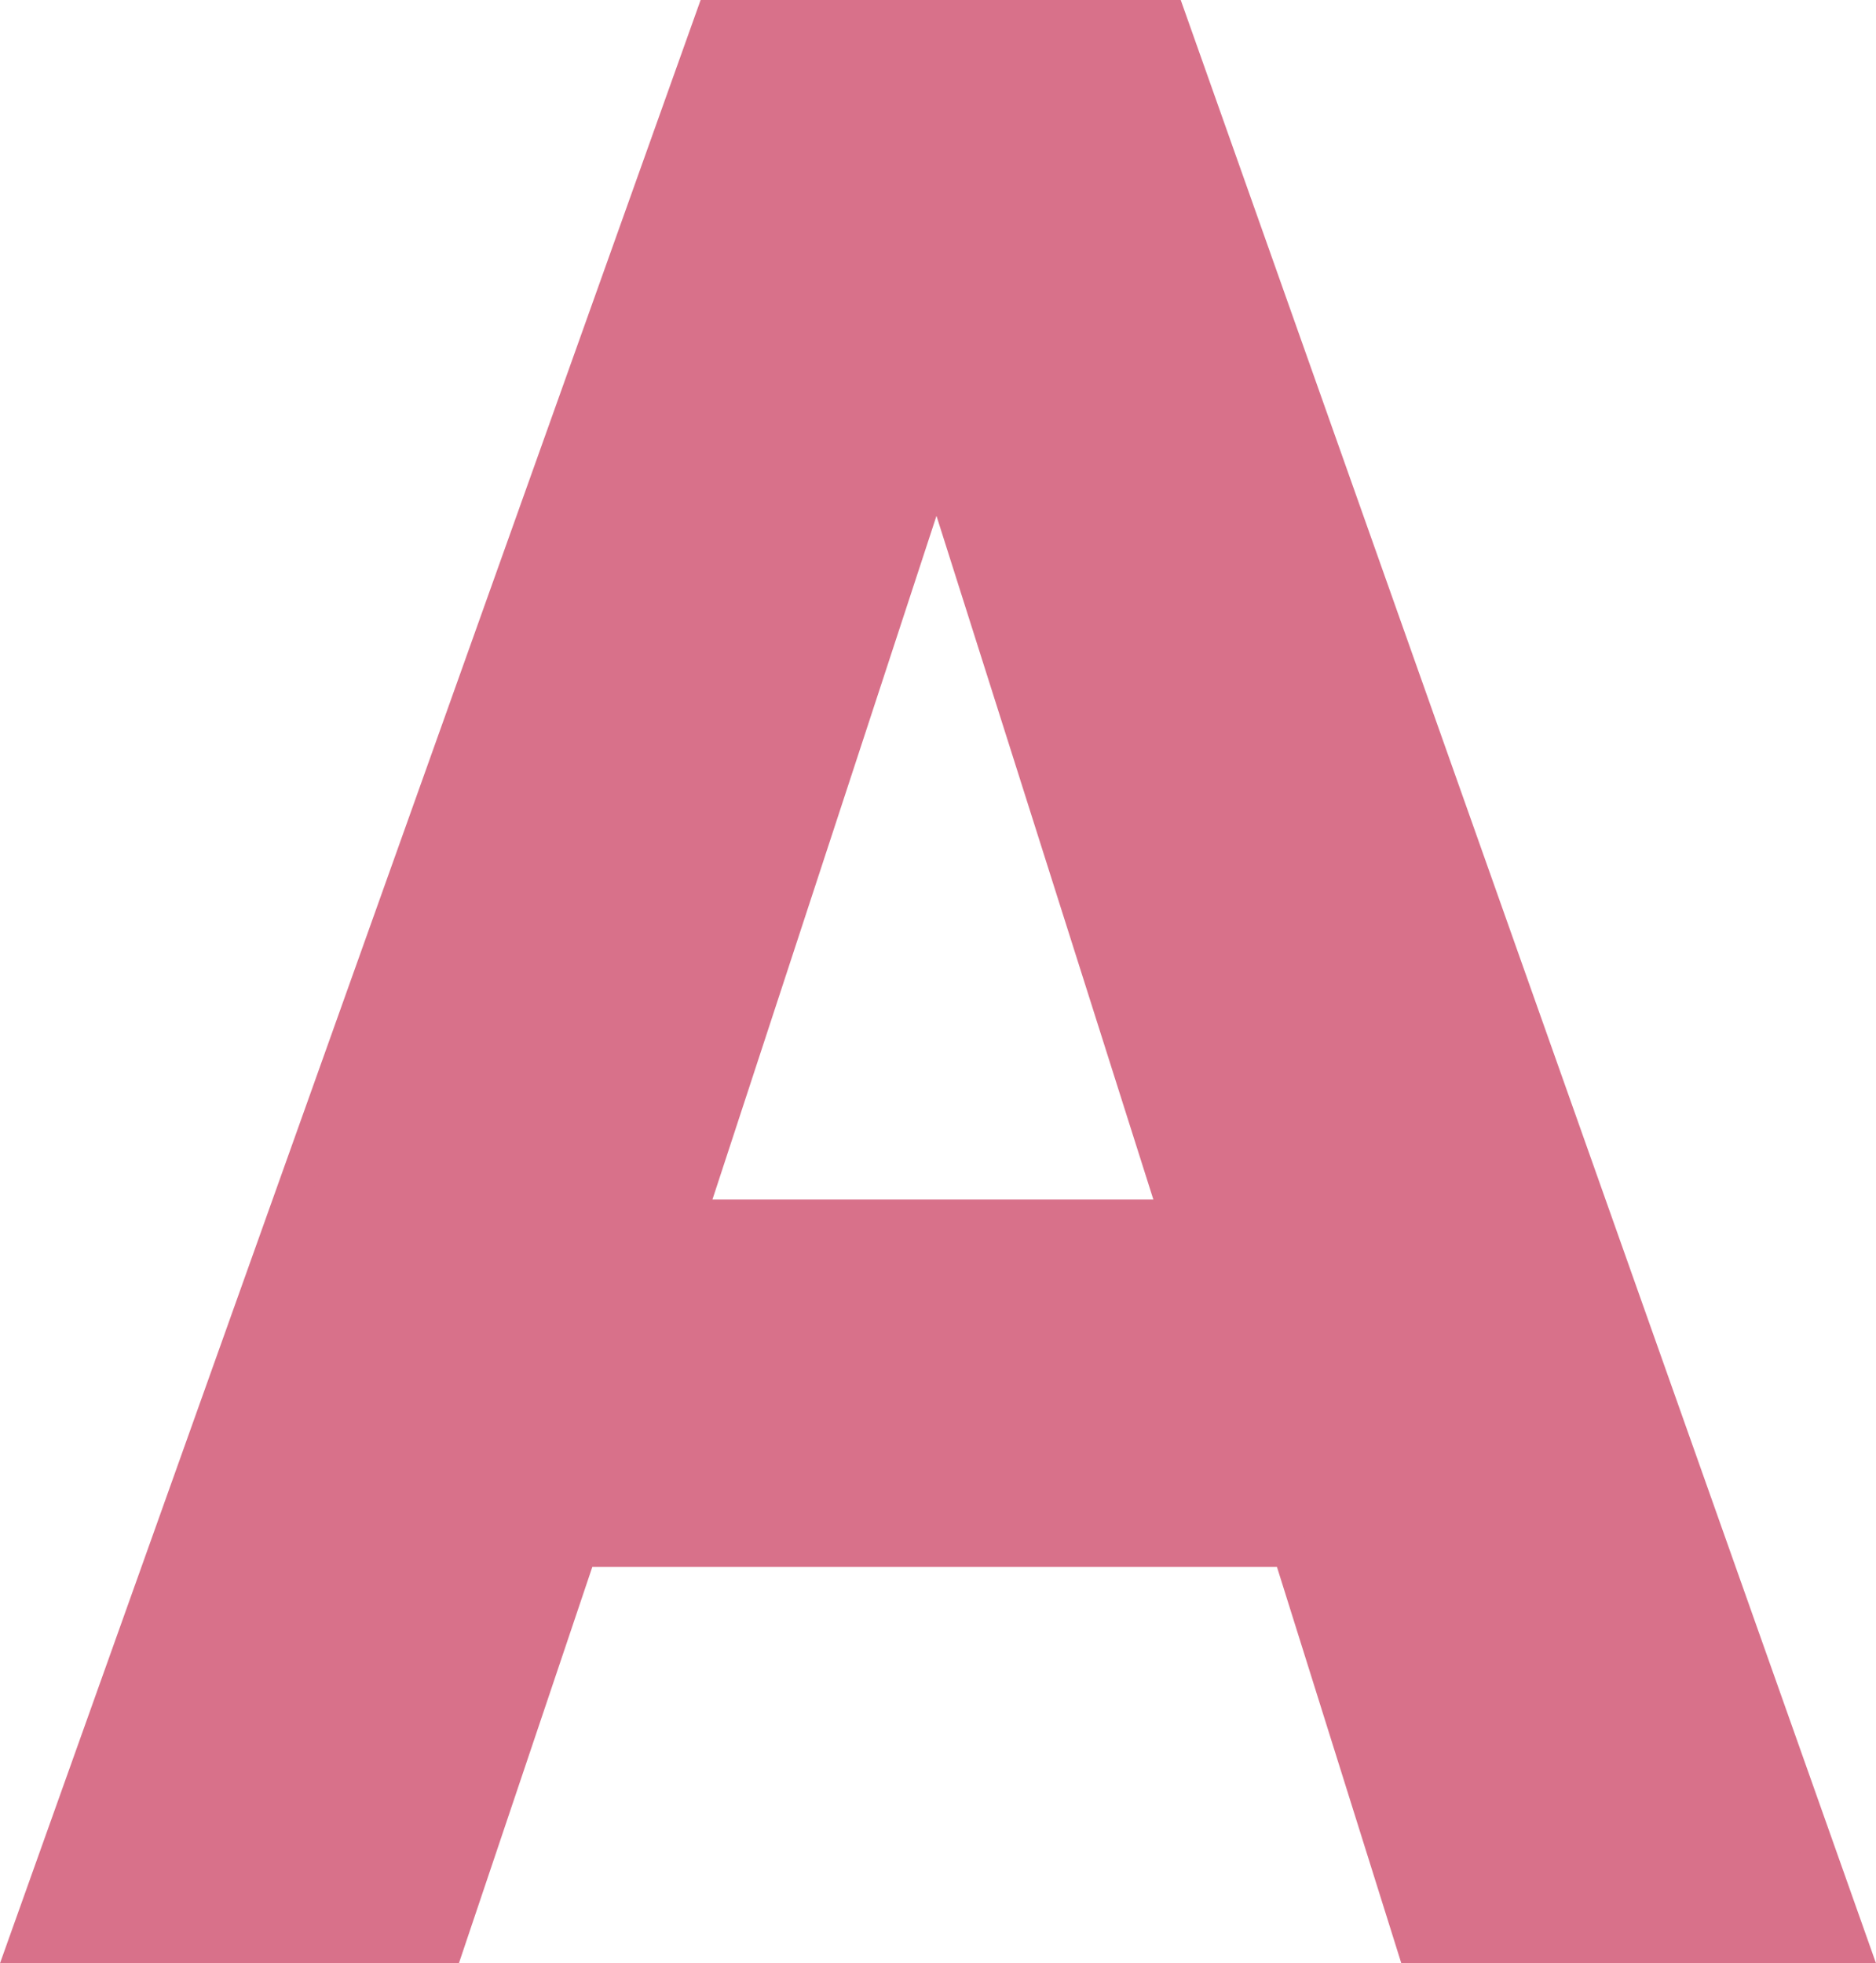 <svg xmlns="http://www.w3.org/2000/svg" width="53.221" height="55.699" viewBox="0 0 53.221 55.699">
  <path id="パス_785" data-name="パス 785" d="M10.372-11.244H-9.778L-13.563,0H-25.513l19.52-54.7H6.921L26.292,0H13.9ZM7.181-20.67.353-42.193-6.7-20.67Z" transform="translate(26.222 55.199)" fill="#d8718a" stroke="#d8718a" stroke-width="1"/>
</svg>
